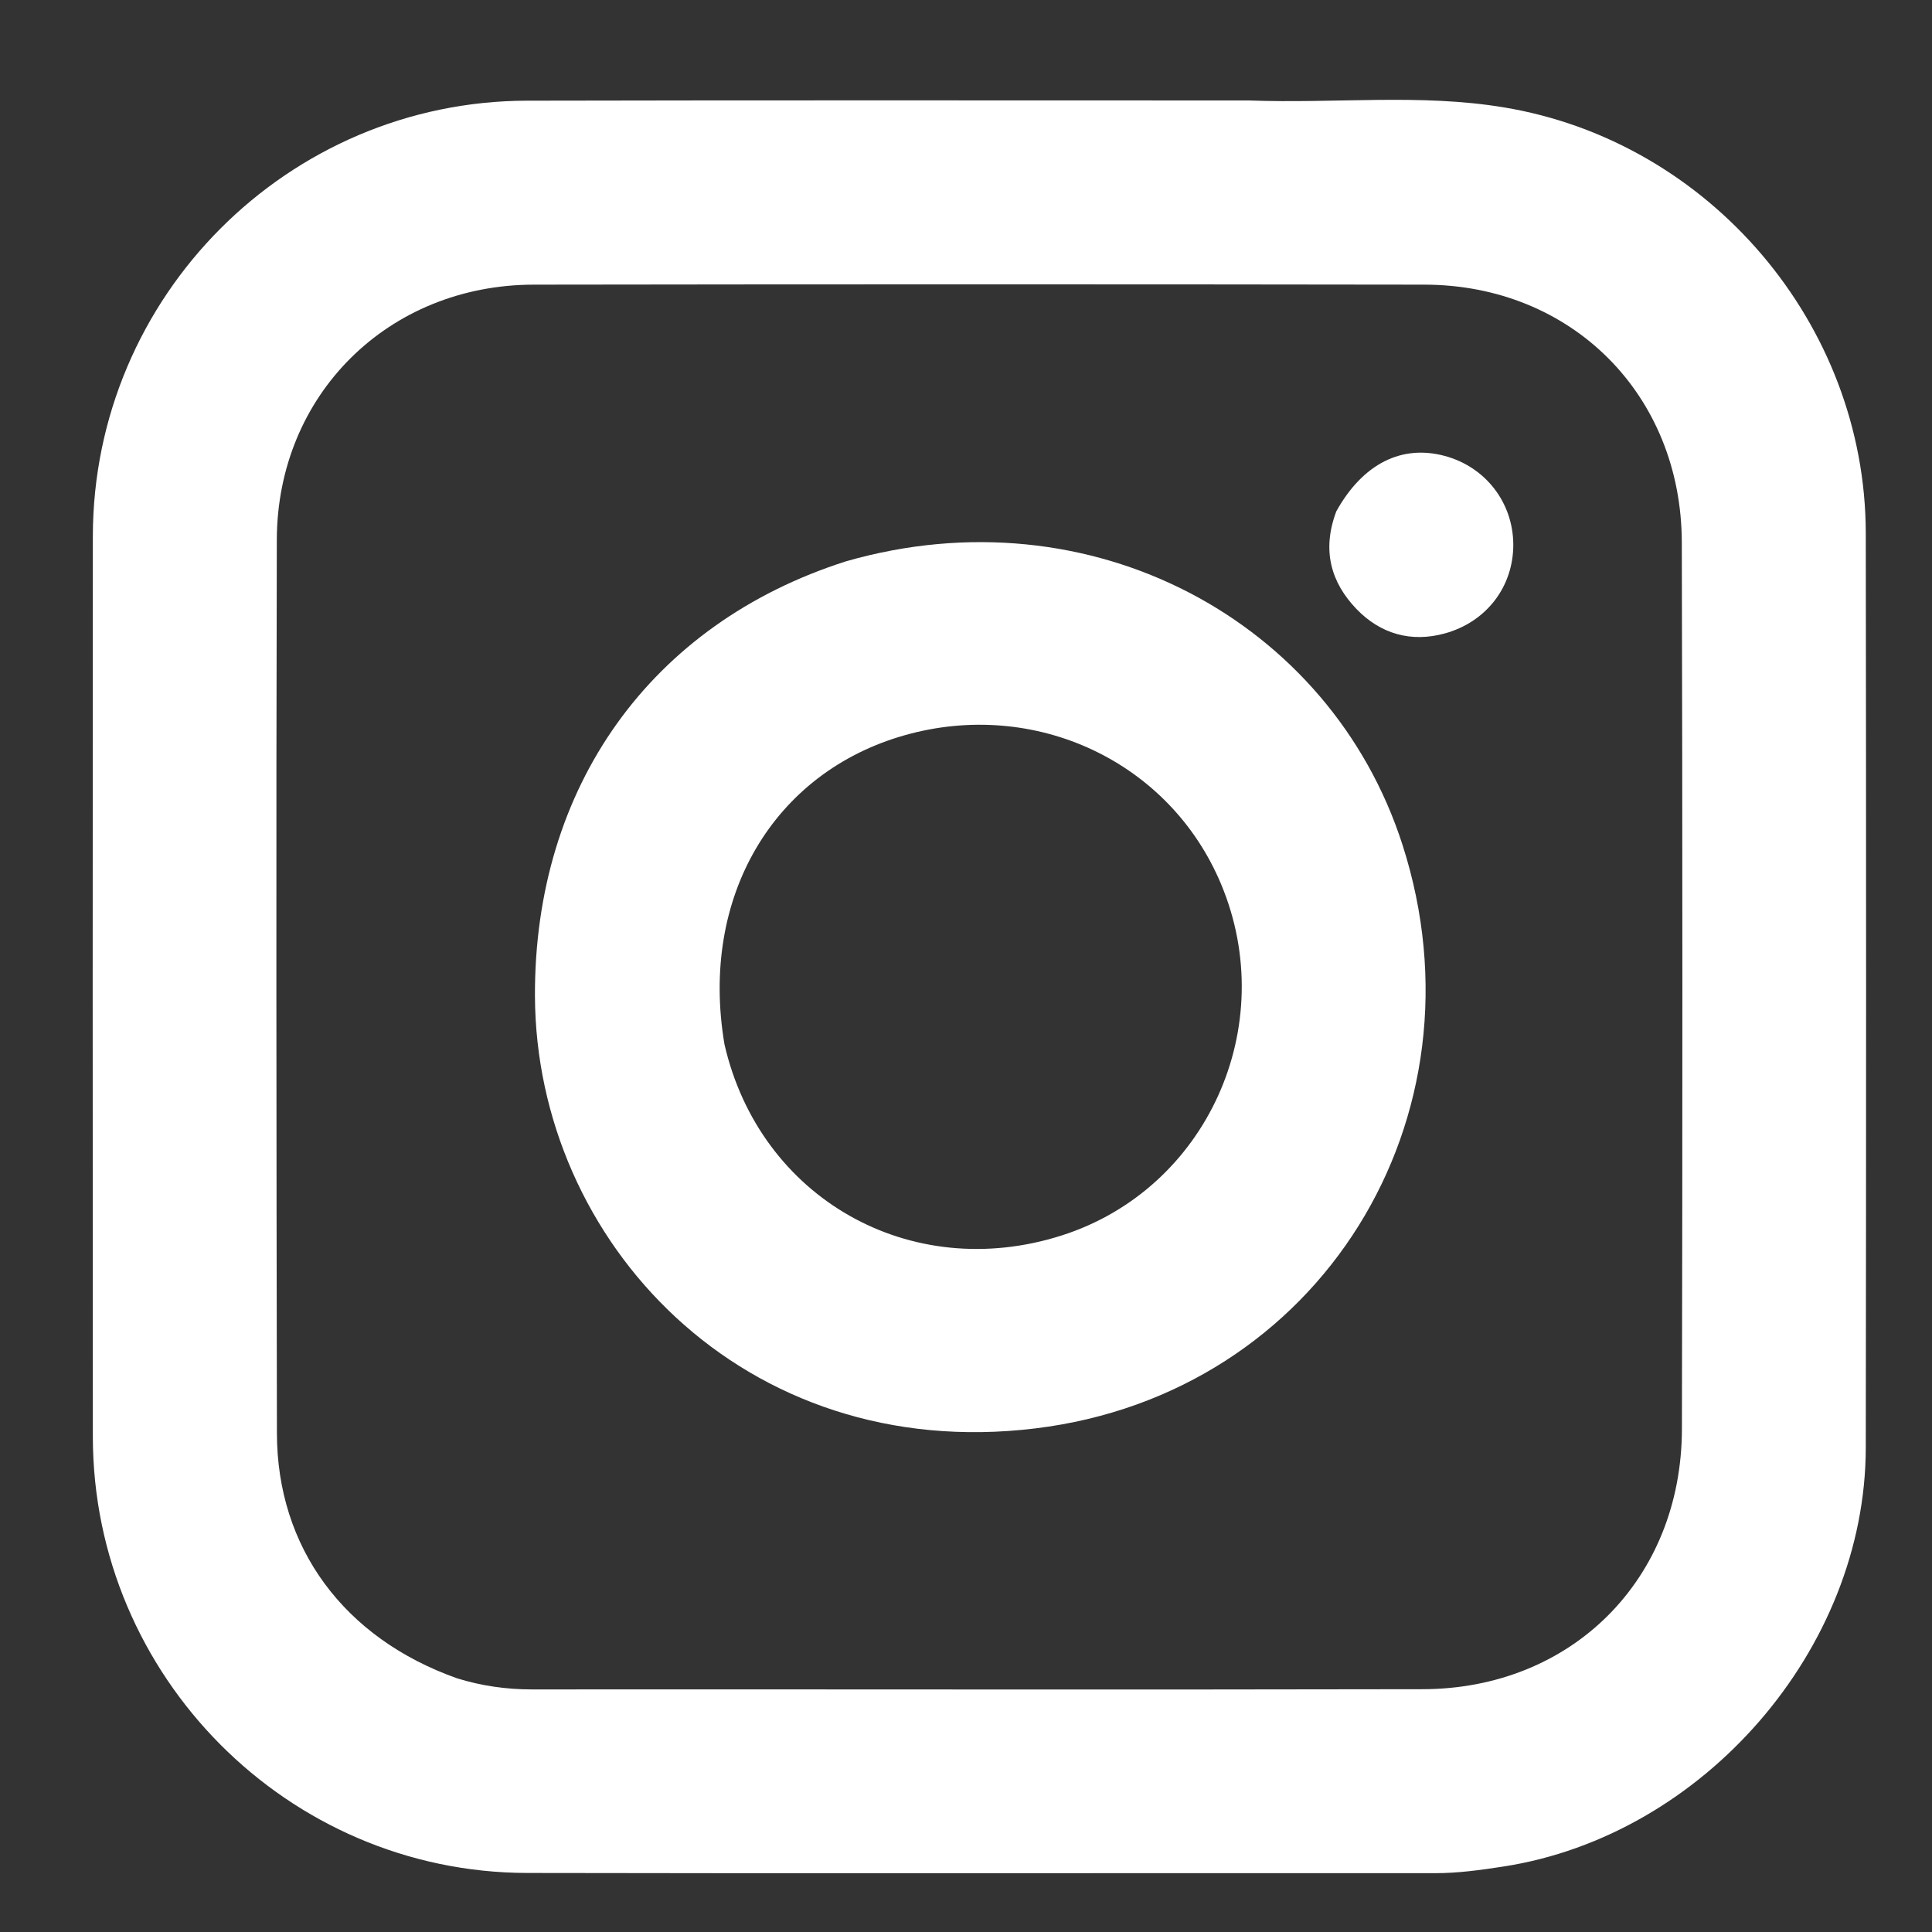 <svg width="18" height="18" viewBox="0 0 18 18" fill="none" xmlns="http://www.w3.org/2000/svg">
<rect x="0" y="0" width="18" height="18" fill="#333333" stroke="none"/>
<path d="M11.634 0.936C12.447 0.966 13.231 0.871 14.009 1C15.927 1.316 17.381 3.021 17.383 4.968C17.387 7.808 17.387 10.648 17.383 13.488C17.381 15.365 15.87 17.102 14.007 17.39C13.794 17.423 13.584 17.452 13.369 17.452C10.549 17.45 7.729 17.456 4.91 17.45C2.682 17.445 0.867 15.618 0.865 13.387C0.863 10.59 0.863 7.792 0.865 4.995C0.868 2.761 2.682 0.942 4.912 0.938C7.142 0.933 9.372 0.936 11.634 0.936ZM4.26 15.637C4.487 15.707 4.717 15.74 4.956 15.74C7.722 15.738 10.488 15.744 13.254 15.738C14.646 15.735 15.666 14.713 15.67 13.317C15.676 10.562 15.676 7.808 15.669 5.054C15.666 3.676 14.642 2.654 13.271 2.652C10.505 2.648 7.739 2.648 4.973 2.652C3.618 2.654 2.583 3.677 2.579 5.028C2.572 7.804 2.575 10.58 2.58 13.355C2.582 14.416 3.201 15.262 4.26 15.637Z" fill="white"/>
<path d="M7.881 5.23C10.166 4.573 12.397 5.784 13.067 7.872C13.883 10.41 12.299 12.985 9.647 13.308C6.929 13.64 4.993 11.568 4.984 9.28C4.977 7.332 6.061 5.811 7.881 5.23ZM6.75 9.731C7.08 11.165 8.482 11.96 9.89 11.511C11.243 11.08 11.932 9.561 11.376 8.236C10.898 7.095 9.645 6.506 8.429 6.85C7.21 7.195 6.516 8.353 6.75 9.731Z" fill="white"/>
<path d="M12.45 4.764C12.698 4.318 13.061 4.14 13.461 4.248C13.84 4.35 14.097 4.682 14.099 5.073C14.1 5.464 13.851 5.793 13.463 5.901C13.146 5.989 12.861 5.905 12.639 5.675C12.401 5.428 12.313 5.128 12.45 4.764Z" fill="white"/>
</svg>
